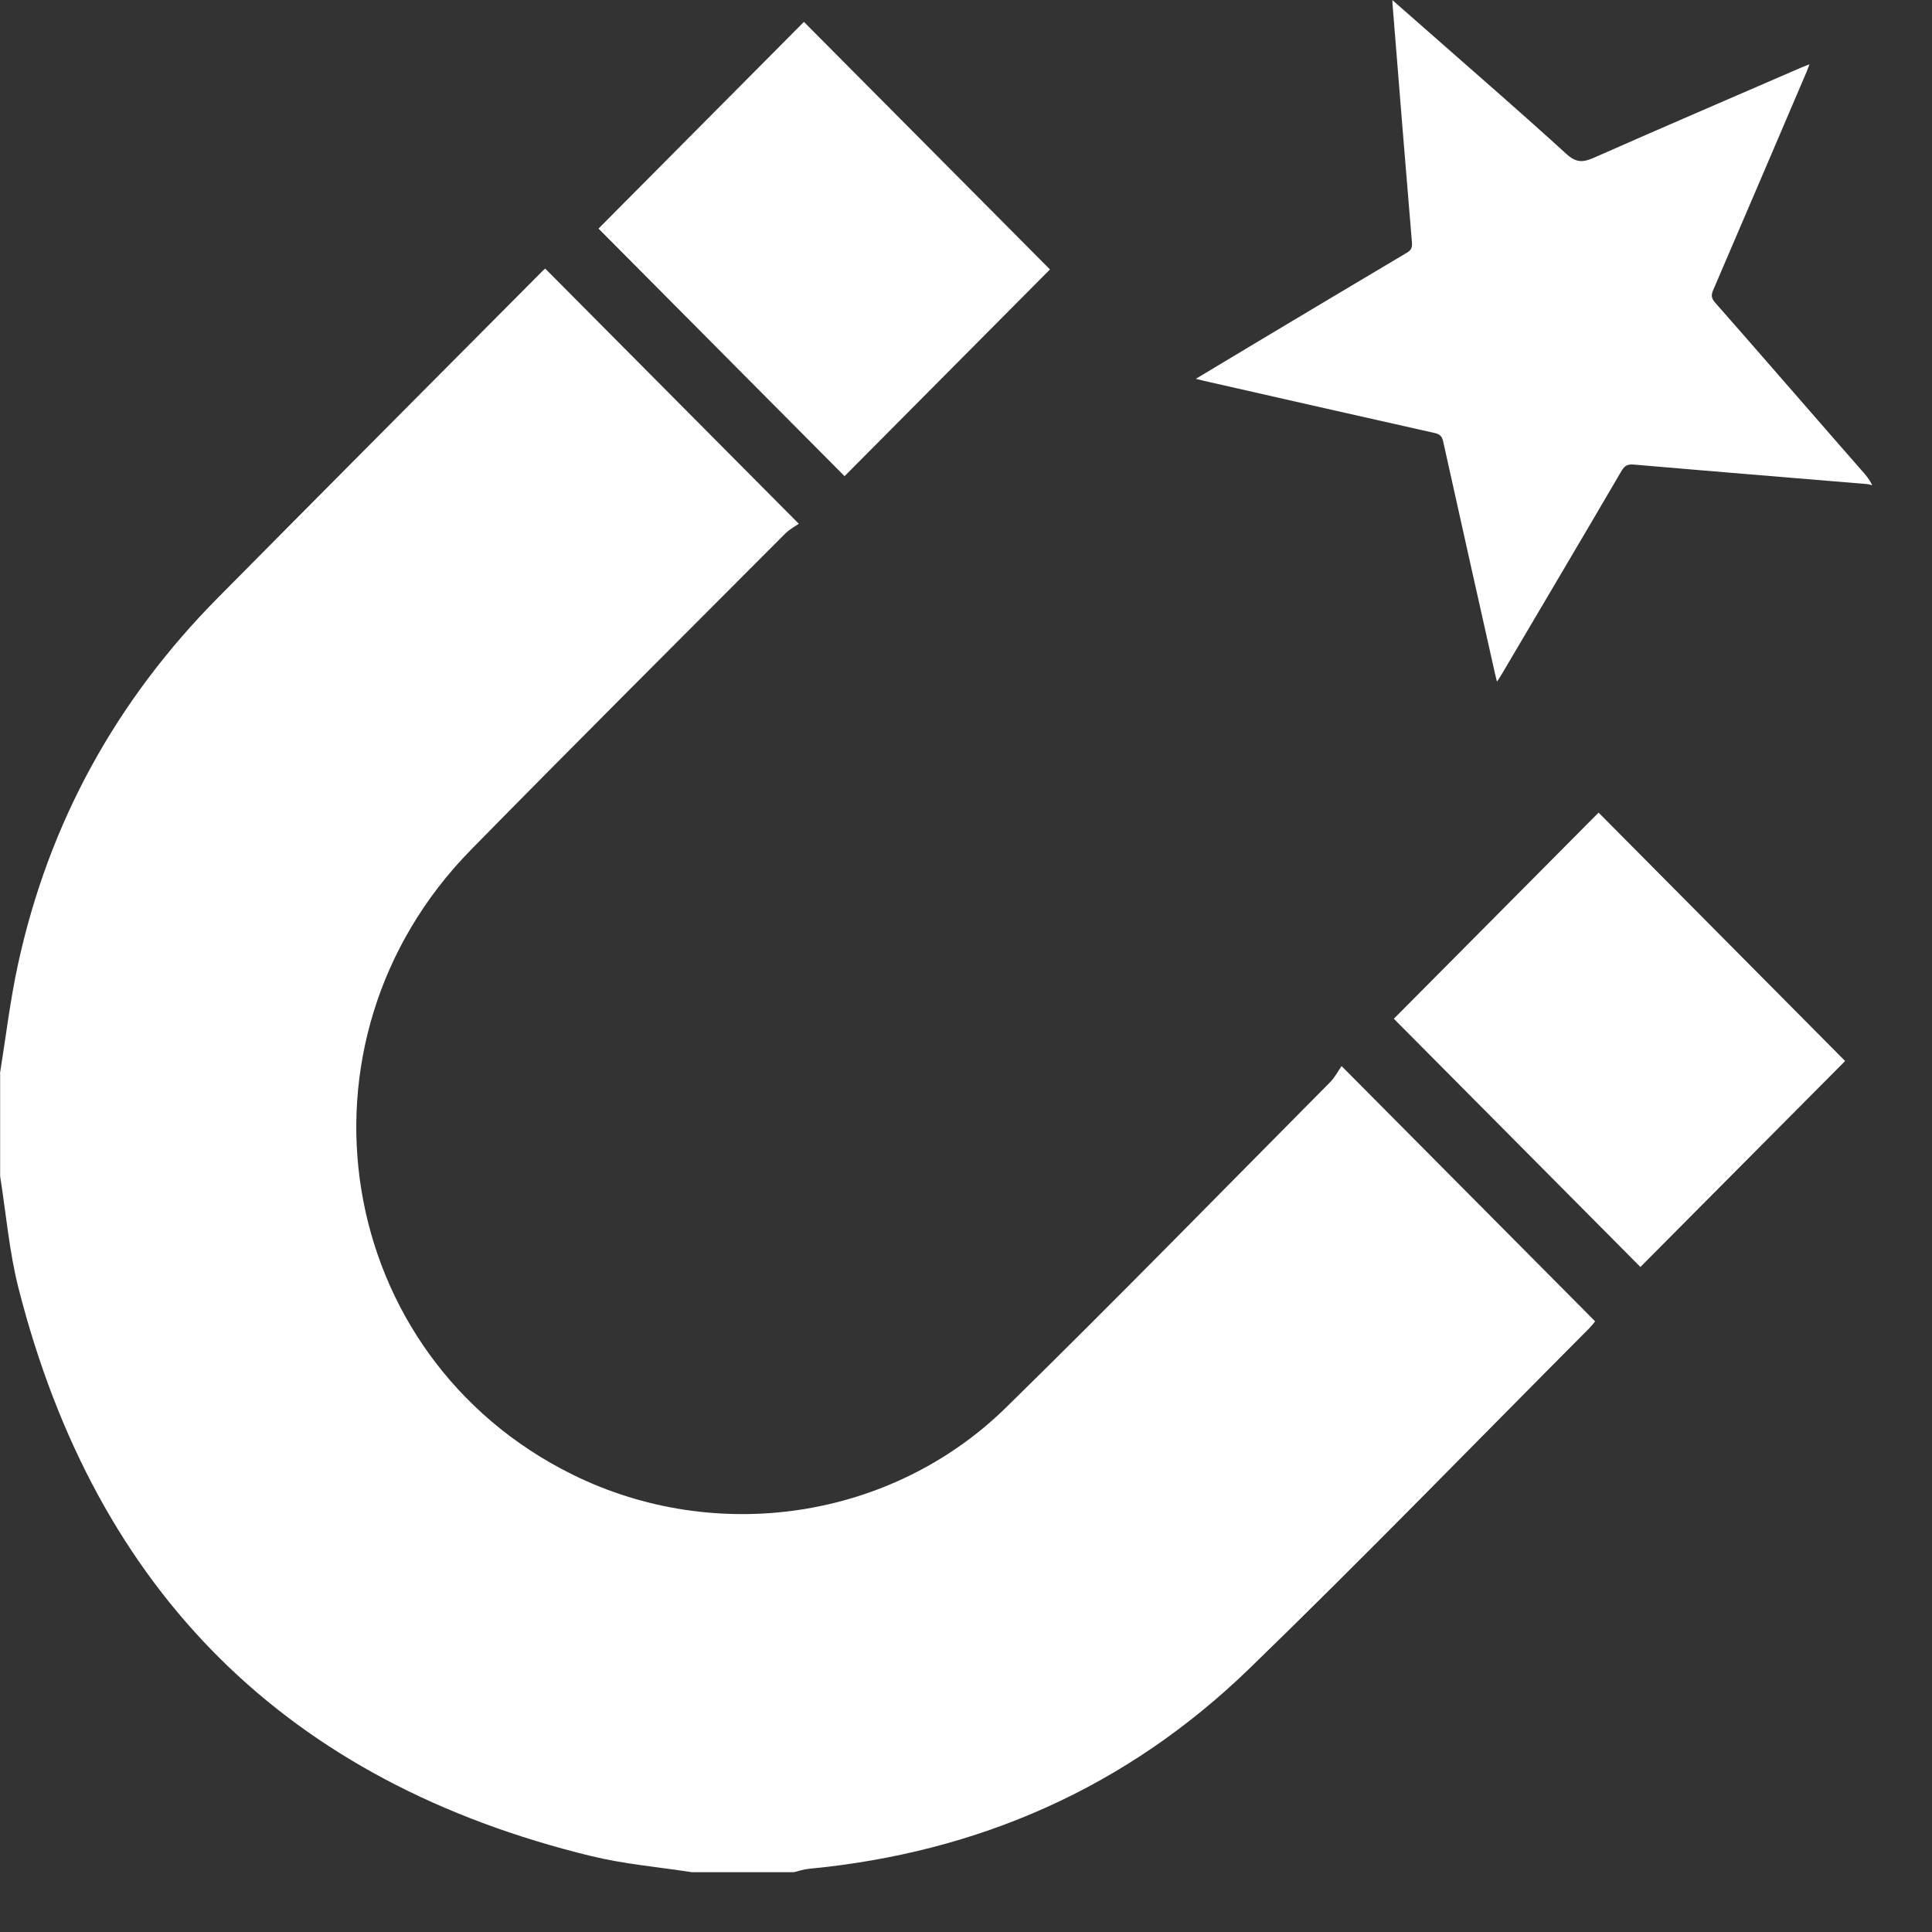 <svg width="28" height="28" viewBox="0 0 28 28" fill="none" xmlns="http://www.w3.org/2000/svg">
<rect x="0" y="0" width="28" height="28" fill="#333333" stroke="none"/>
<path d="M0 15.555C0.085 15.029 0.147 14.498 0.26 13.979C0.707 11.921 1.684 10.151 3.161 8.66C4.721 7.084 6.286 5.513 7.85 3.94C7.876 3.913 7.906 3.889 7.902 3.893C9.116 5.115 10.325 6.331 11.577 7.591C11.544 7.615 11.449 7.665 11.375 7.738C9.856 9.262 8.332 10.781 6.825 12.316C4.091 15.103 4.835 19.658 8.296 21.37C10.376 22.398 12.92 22.026 14.58 20.399C16.164 18.847 17.713 17.26 19.275 15.686C19.348 15.613 19.397 15.515 19.443 15.45C20.696 16.712 21.902 17.925 23.118 19.15C23.099 19.173 23.066 19.217 23.027 19.256C21.388 20.901 19.771 22.57 18.103 24.186C16.327 25.906 14.178 26.85 11.723 27.084C11.649 27.091 11.578 27.116 11.505 27.133H10.025C9.54 27.058 9.046 27.016 8.57 26.9C4.171 25.83 1.395 23.086 0.269 18.673C0.134 18.143 0.088 17.589 0.002 17.046C0.002 16.549 0.002 16.053 0.002 15.556L0 15.555Z" fill="white"/>
<path d="M15.217 3.905C14.227 4.901 13.225 5.91 12.24 6.901C11.06 5.713 9.856 4.502 8.674 3.313C9.659 2.322 10.662 1.313 11.651 0.317C12.826 1.499 14.031 2.712 15.217 3.905Z" fill="white"/>
<path d="M20.201 14.764C21.188 13.77 22.186 12.766 23.168 11.777C24.355 12.973 25.559 14.186 26.741 15.377C25.762 16.363 24.759 17.371 23.774 18.362C22.59 17.169 21.387 15.958 20.2 14.764H20.201Z" fill="white"/>
<path d="M20.178 0C20.387 0.183 20.579 0.351 20.769 0.519C21.415 1.087 22.065 1.651 22.701 2.231C22.84 2.357 22.937 2.358 23.098 2.287C24.097 1.845 25.101 1.415 26.103 0.98C26.137 0.965 26.172 0.953 26.224 0.932C26.207 0.976 26.198 1.005 26.186 1.033C25.735 2.089 25.284 3.145 24.83 4.201C24.797 4.276 24.801 4.322 24.857 4.386C25.354 4.95 25.846 5.518 26.34 6.084C26.562 6.34 26.785 6.594 27.008 6.849C27.052 6.9 27.095 6.952 27.134 7.032C27.107 7.026 27.079 7.017 27.051 7.015C25.927 6.921 24.802 6.83 23.679 6.733C23.595 6.726 23.549 6.743 23.503 6.82C22.922 7.814 22.335 8.804 21.75 9.795C21.735 9.82 21.719 9.843 21.695 9.879C21.683 9.829 21.673 9.792 21.665 9.755C21.414 8.635 21.163 7.517 20.915 6.396C20.898 6.321 20.866 6.292 20.794 6.276C19.677 6.026 18.563 5.772 17.447 5.519C17.414 5.511 17.38 5.502 17.331 5.49C17.619 5.317 17.894 5.152 18.169 4.987C18.909 4.545 19.648 4.102 20.389 3.663C20.453 3.625 20.469 3.587 20.463 3.517C20.368 2.379 20.276 1.241 20.185 0.103C20.182 0.078 20.182 0.053 20.179 0.001L20.178 0Z" fill="white"/>
</svg>
